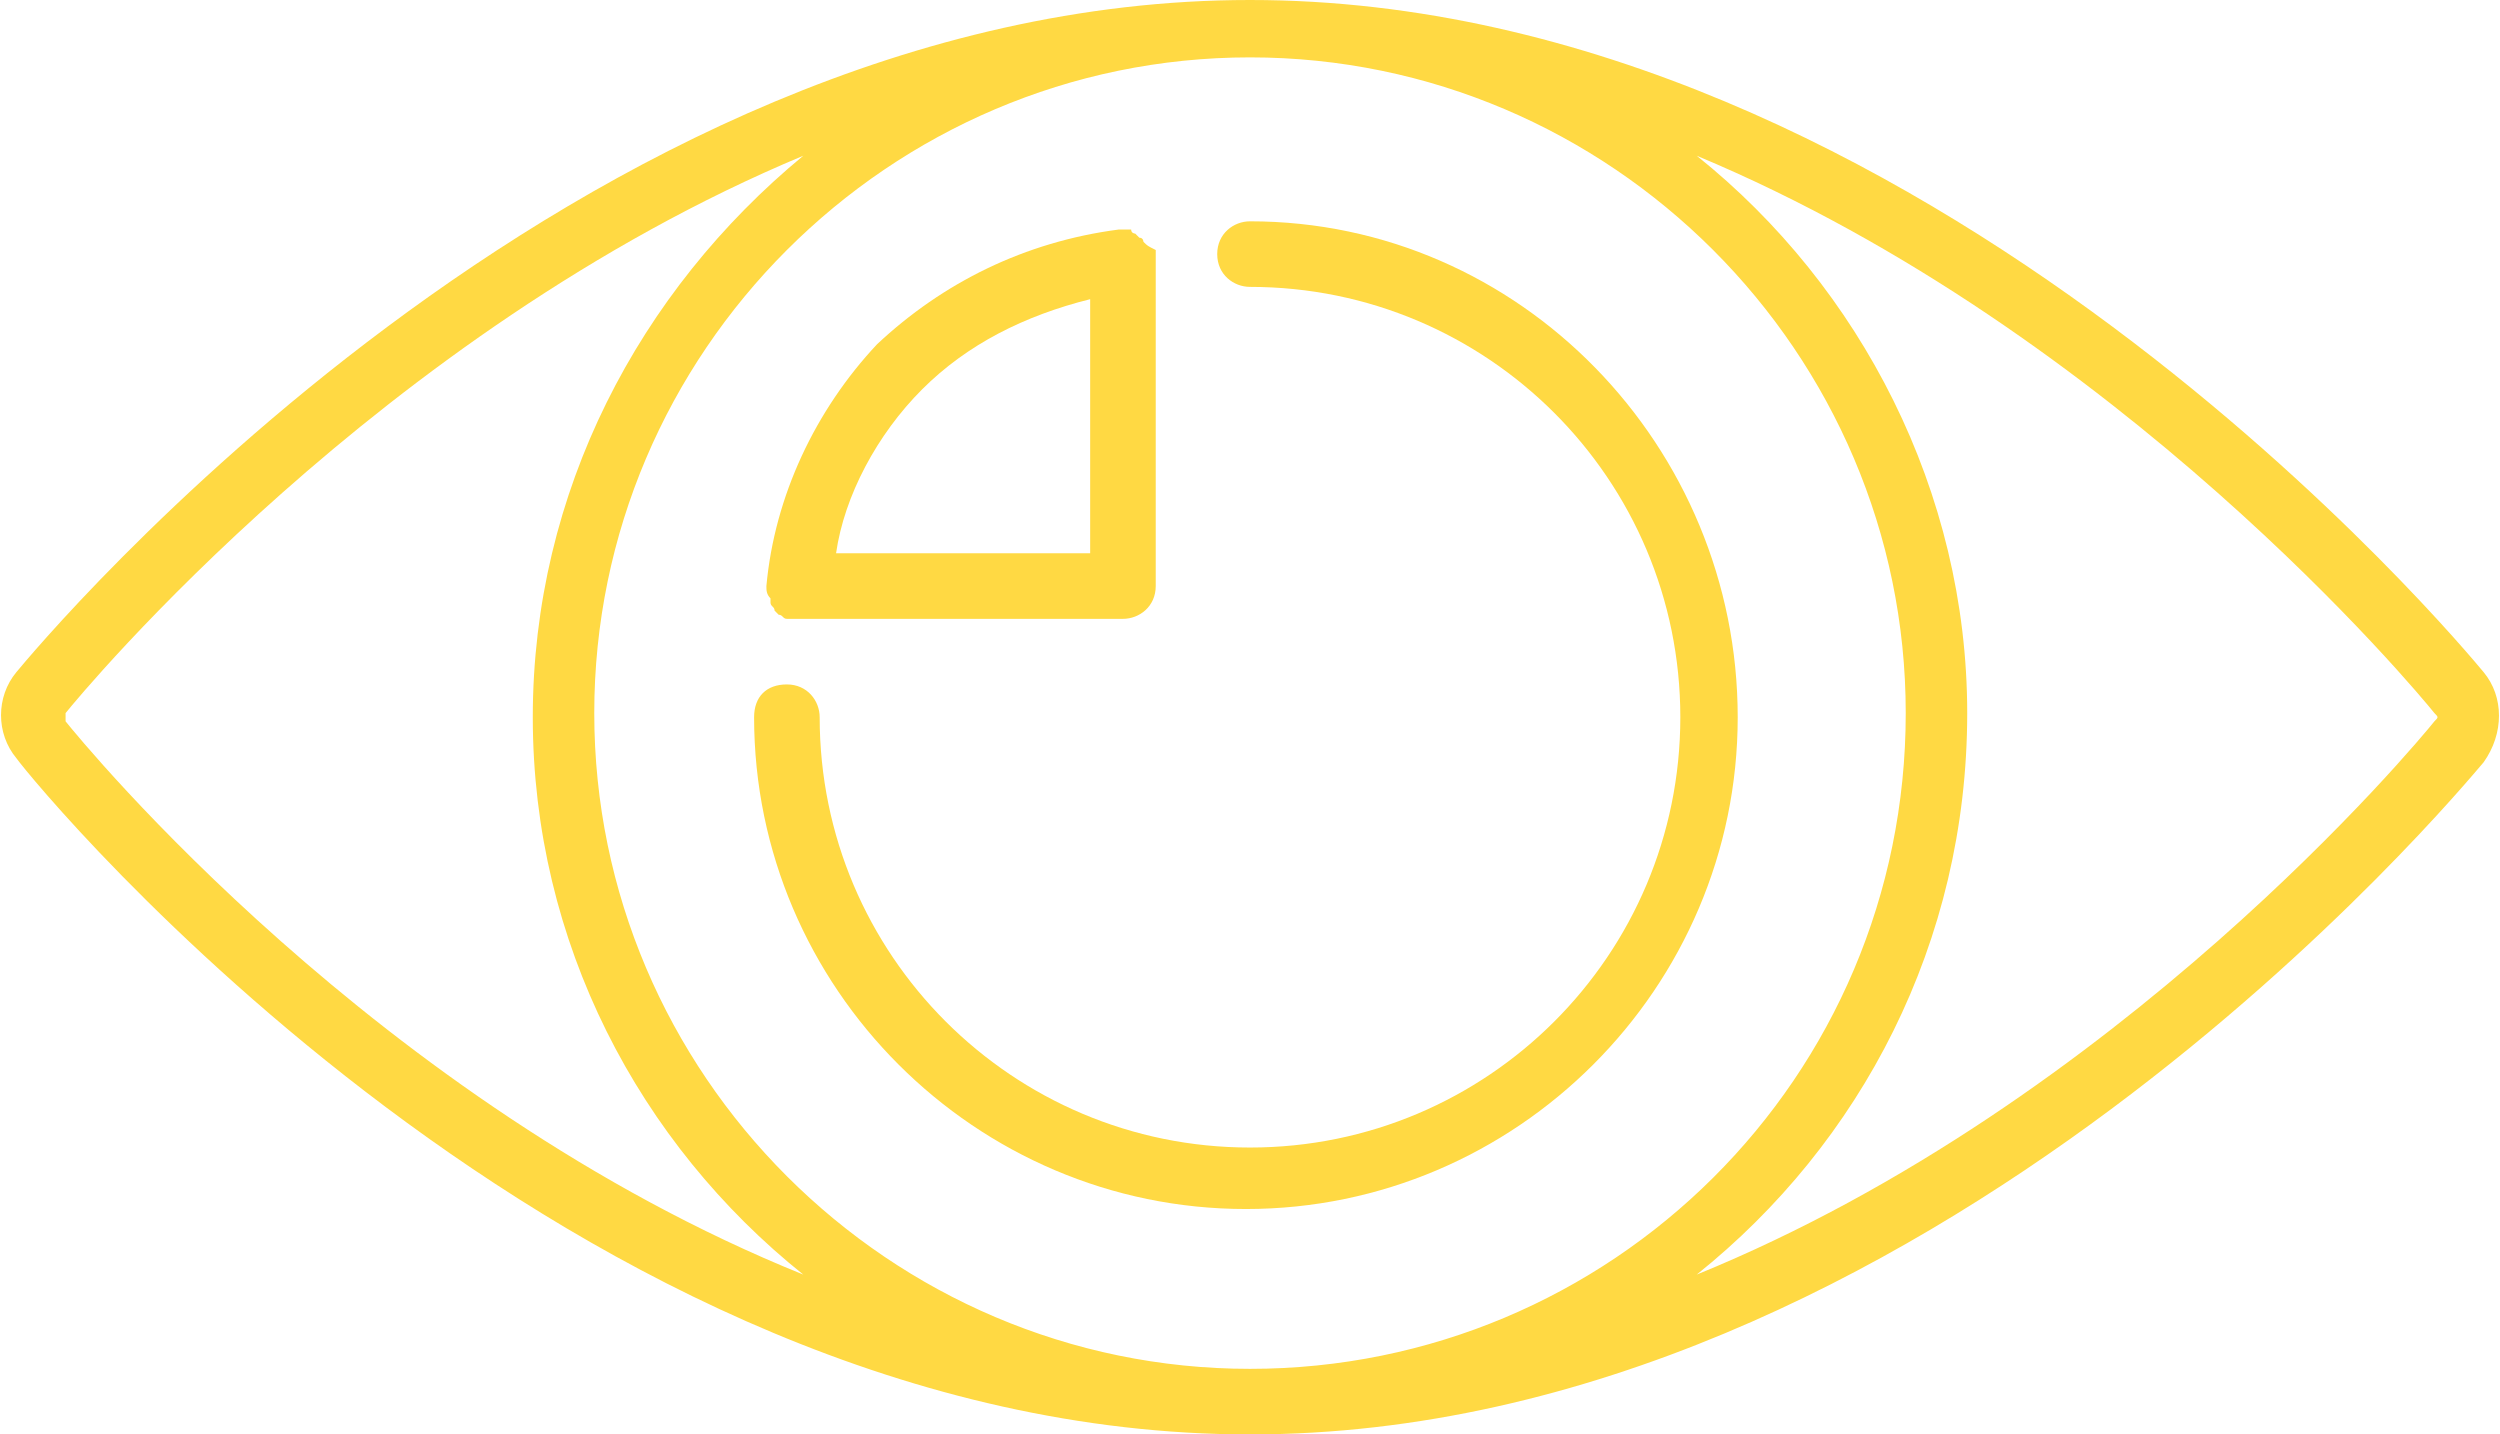 <?xml version="1.0" encoding="utf-8"?>
<!-- Generator: Adobe Illustrator 25.4.1, SVG Export Plug-In . SVG Version: 6.00 Build 0)  -->
<svg version="1.0" id="Layer_1" xmlns="http://www.w3.org/2000/svg" xmlns:xlink="http://www.w3.org/1999/xlink" x="0px" y="0px"
	 viewBox="0 0 61 35" style="enable-background:new 0 0 61 35;" xml:space="preserve">
<style type="text/css">
	.st0{fill:#FFD943;}
</style>
<g>
	<path class="st0" d="M60.6,16.4C60.1,15.8,47,0,30.5,0C14,0,0.9,15.8,0.4,16.4c-0.5,0.6-0.5,1.5,0,2.1C0.9,19.2,13.9,35,30.5,35
		c0,0,0,0,0,0c0,0,0,0,0,0c16.5,0,29.5-15.7,30.1-16.4C61.1,17.9,61.1,17,60.6,16.4z M30.5,33.4C30.5,33.4,30.5,33.4,30.5,33.4
		c-8.8,0-16-7.2-16-16c0-8.8,7.2-16,16-16s16,7.2,16,16C46.5,26.3,39.3,33.4,30.5,33.4C30.5,33.4,30.5,33.4,30.5,33.4z M1.6,17.6
		c0-0.1,0-0.1,0-0.2c0.4-0.5,7.7-9.3,18-13.6C15.6,7.1,13,12,13,17.5c0,5.5,2.6,10.4,6.6,13.6C9.2,26.9,2,18.1,1.6,17.6z M59.4,17.6
		c-0.4,0.5-7.7,9.3-18,13.5c4-3.2,6.6-8.1,6.6-13.7C48,12,45.4,7,41.4,3.8c10.3,4.3,17.6,13.1,18,13.6c0,0,0,0,0,0
		C59.5,17.5,59.5,17.5,59.4,17.6z"/>
	<path class="st0" d="M18.7,14.3C18.7,14.4,18.7,14.4,18.7,14.3c0,0.1,0,0.2,0.1,0.3c0,0,0,0.1,0,0.1c0,0.1,0.1,0.1,0.1,0.2
		c0,0,0,0,0.1,0.1c0.1,0,0.1,0.1,0.2,0.1c0,0,0.1,0,0.1,0c0,0,0.1,0,0.1,0c0,0,0,0,0.1,0c0,0,0,0,0,0h7.9c0.4,0,0.8-0.3,0.8-0.8V6.4
		c0,0,0,0,0,0c0,0,0,0,0-0.1c0,0,0-0.1,0-0.1c0,0,0-0.1,0-0.1C28,6,28,6,27.9,5.9c0,0,0-0.1-0.1-0.1c0,0-0.1-0.1-0.1-0.1
		c0,0-0.1,0-0.1-0.1c-0.1,0-0.1,0-0.2,0c0,0-0.1,0-0.1,0c0,0,0,0,0,0c0,0,0,0,0,0C25,5.9,23,6.9,21.4,8.4
		C19.9,10,18.9,12.1,18.7,14.3C18.7,14.3,18.7,14.3,18.7,14.3C18.7,14.3,18.7,14.3,18.7,14.3z M22.5,9.5c1.1-1.1,2.5-1.8,4.1-2.2
		v6.2h-6.2C20.6,12.1,21.4,10.6,22.5,9.5z"/>
	<path class="st0" d="M30.5,5.4c-0.4,0-0.8,0.3-0.8,0.8S30.1,7,30.5,7C36.3,7,41,11.7,41,17.5S36.3,28,30.5,28S20,23.3,20,17.5
		c0-0.4-0.3-0.8-0.8-0.8s-0.8,0.3-0.8,0.8c0,6.6,5.4,12,12,12s12-5.4,12-12S37.1,5.4,30.5,5.4z"/>
</g>
</svg>

